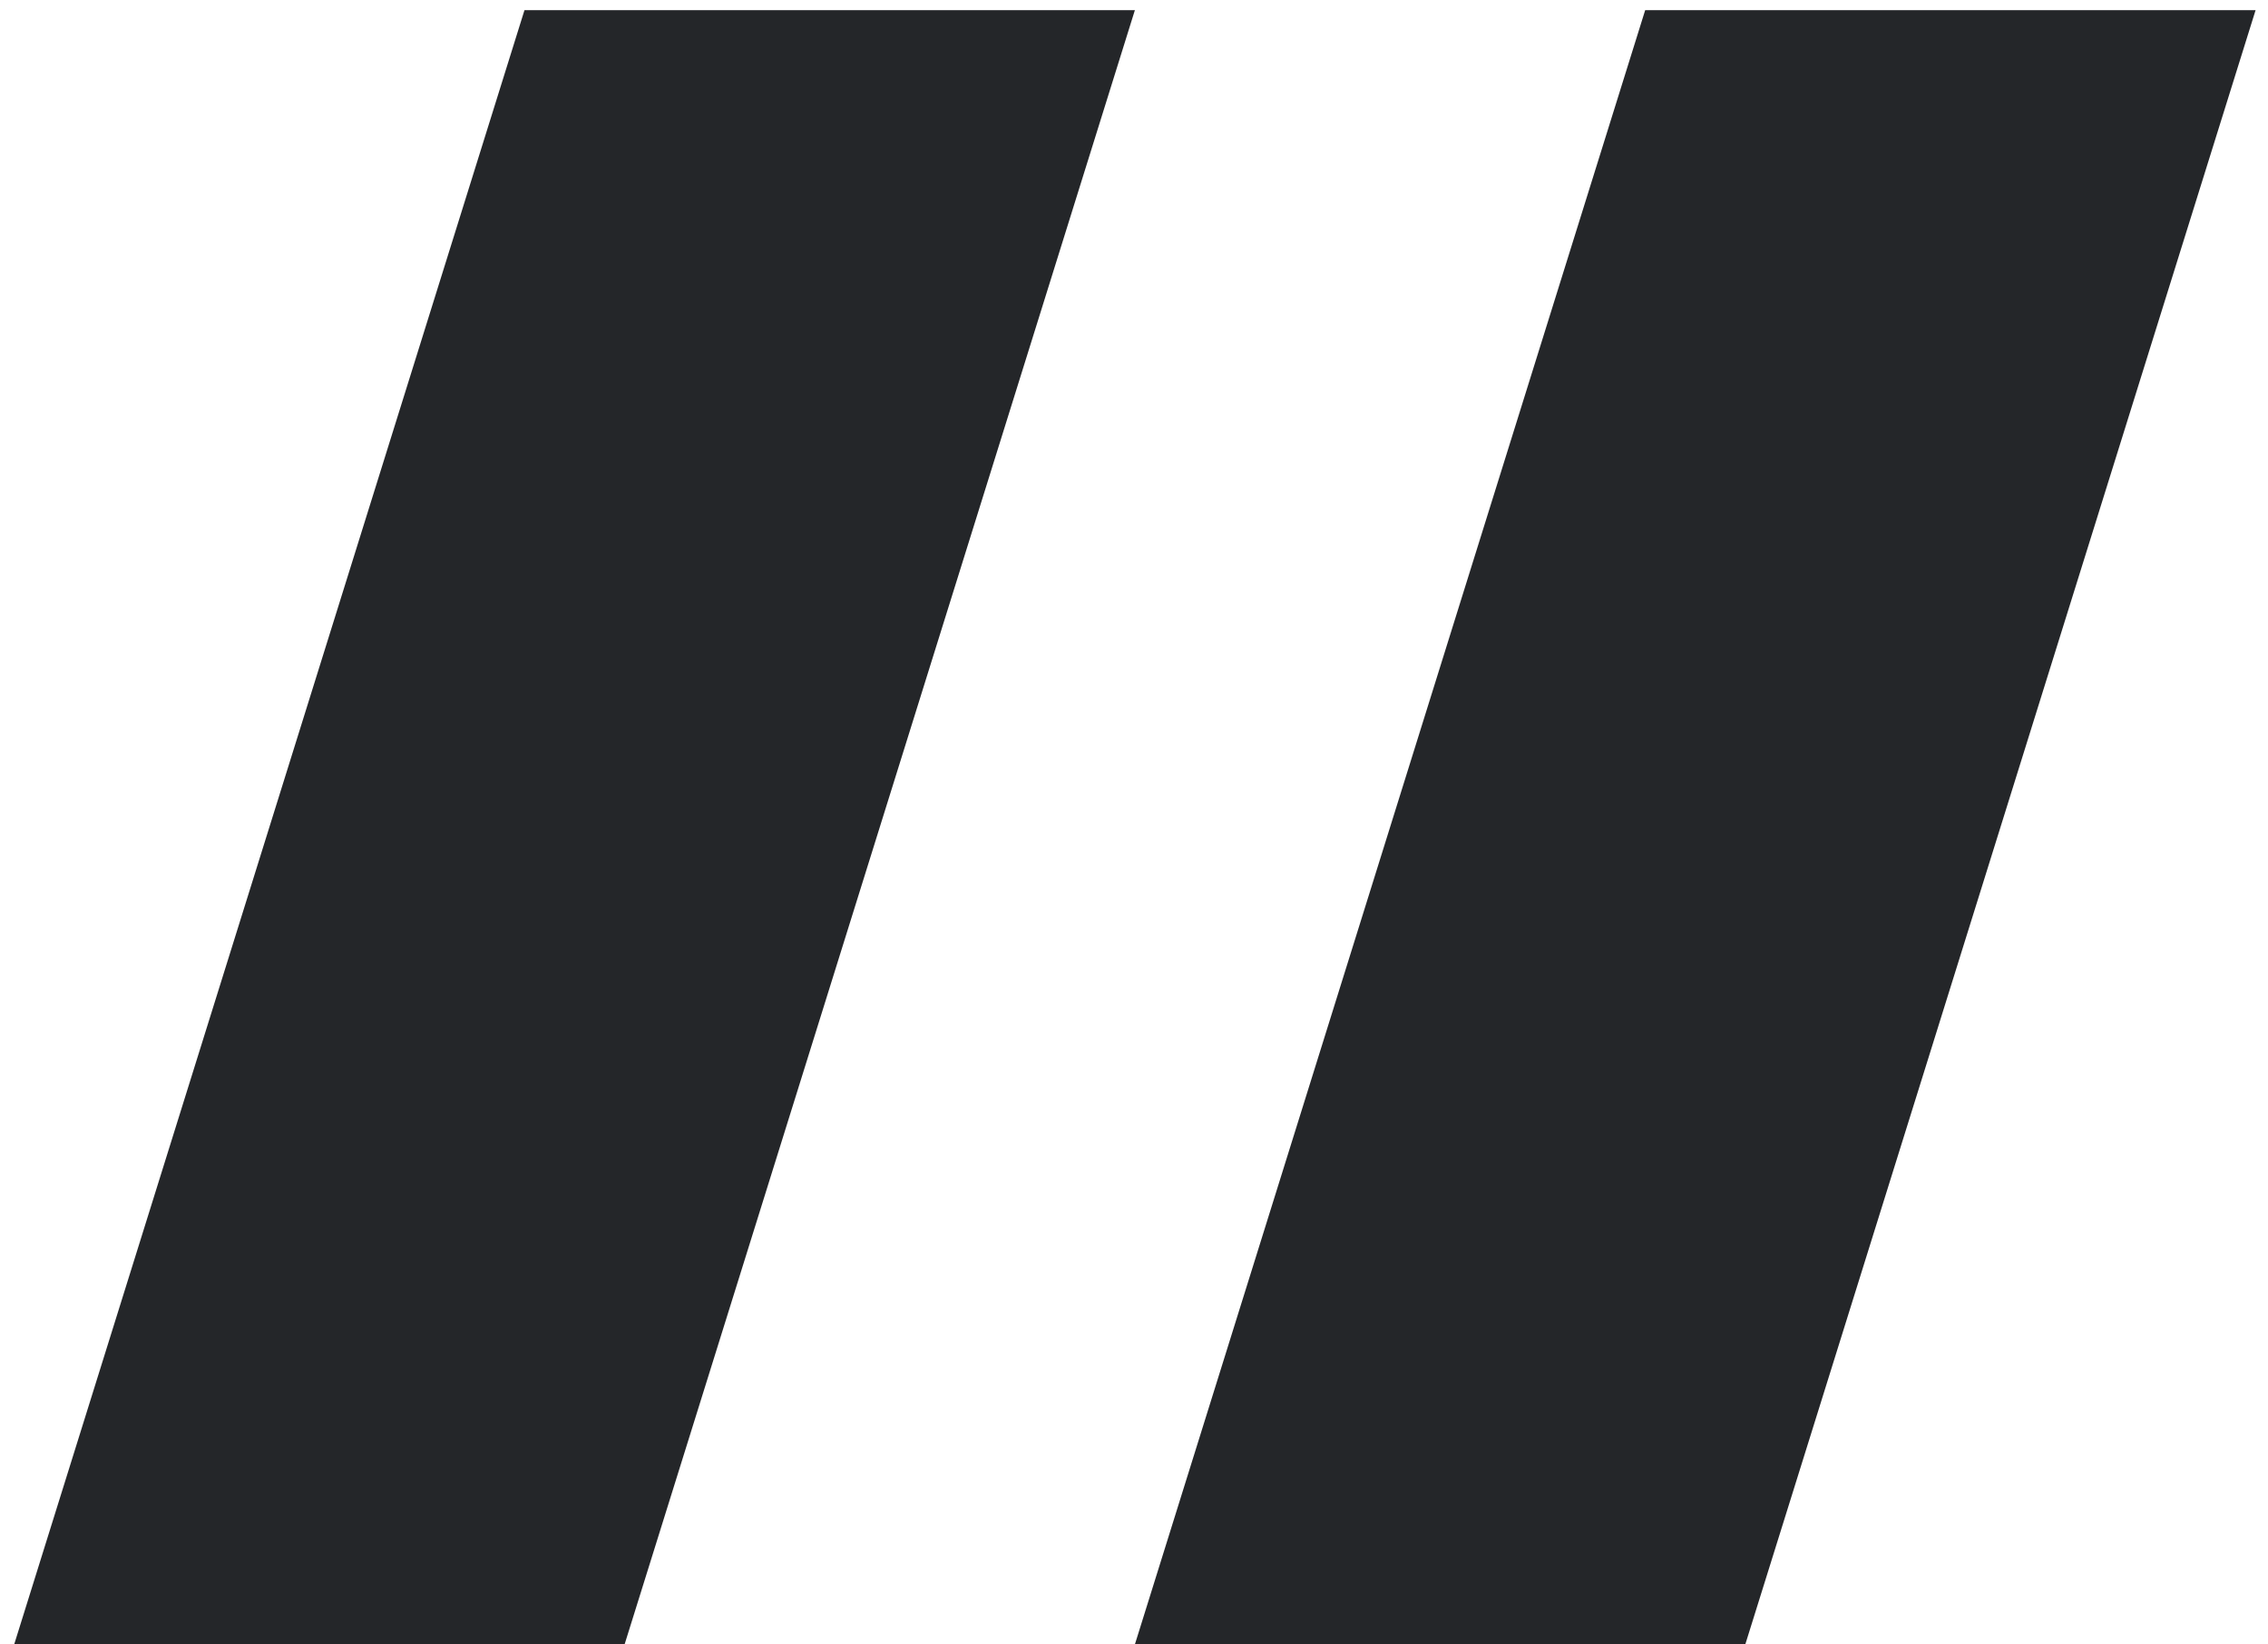 <?xml version="1.0" encoding="UTF-8"?> <svg xmlns="http://www.w3.org/2000/svg" width="80" height="58" viewBox="0 0 80 58" fill="none"><path d="M18.5 0.359H40.031L22.031 57.999H0.5L18.5 0.359Z" fill="#242629"></path><path d="M58.031 0.359H79.562L61.562 57.999H40.031L58.031 0.359Z" fill="#242629"></path></svg> 